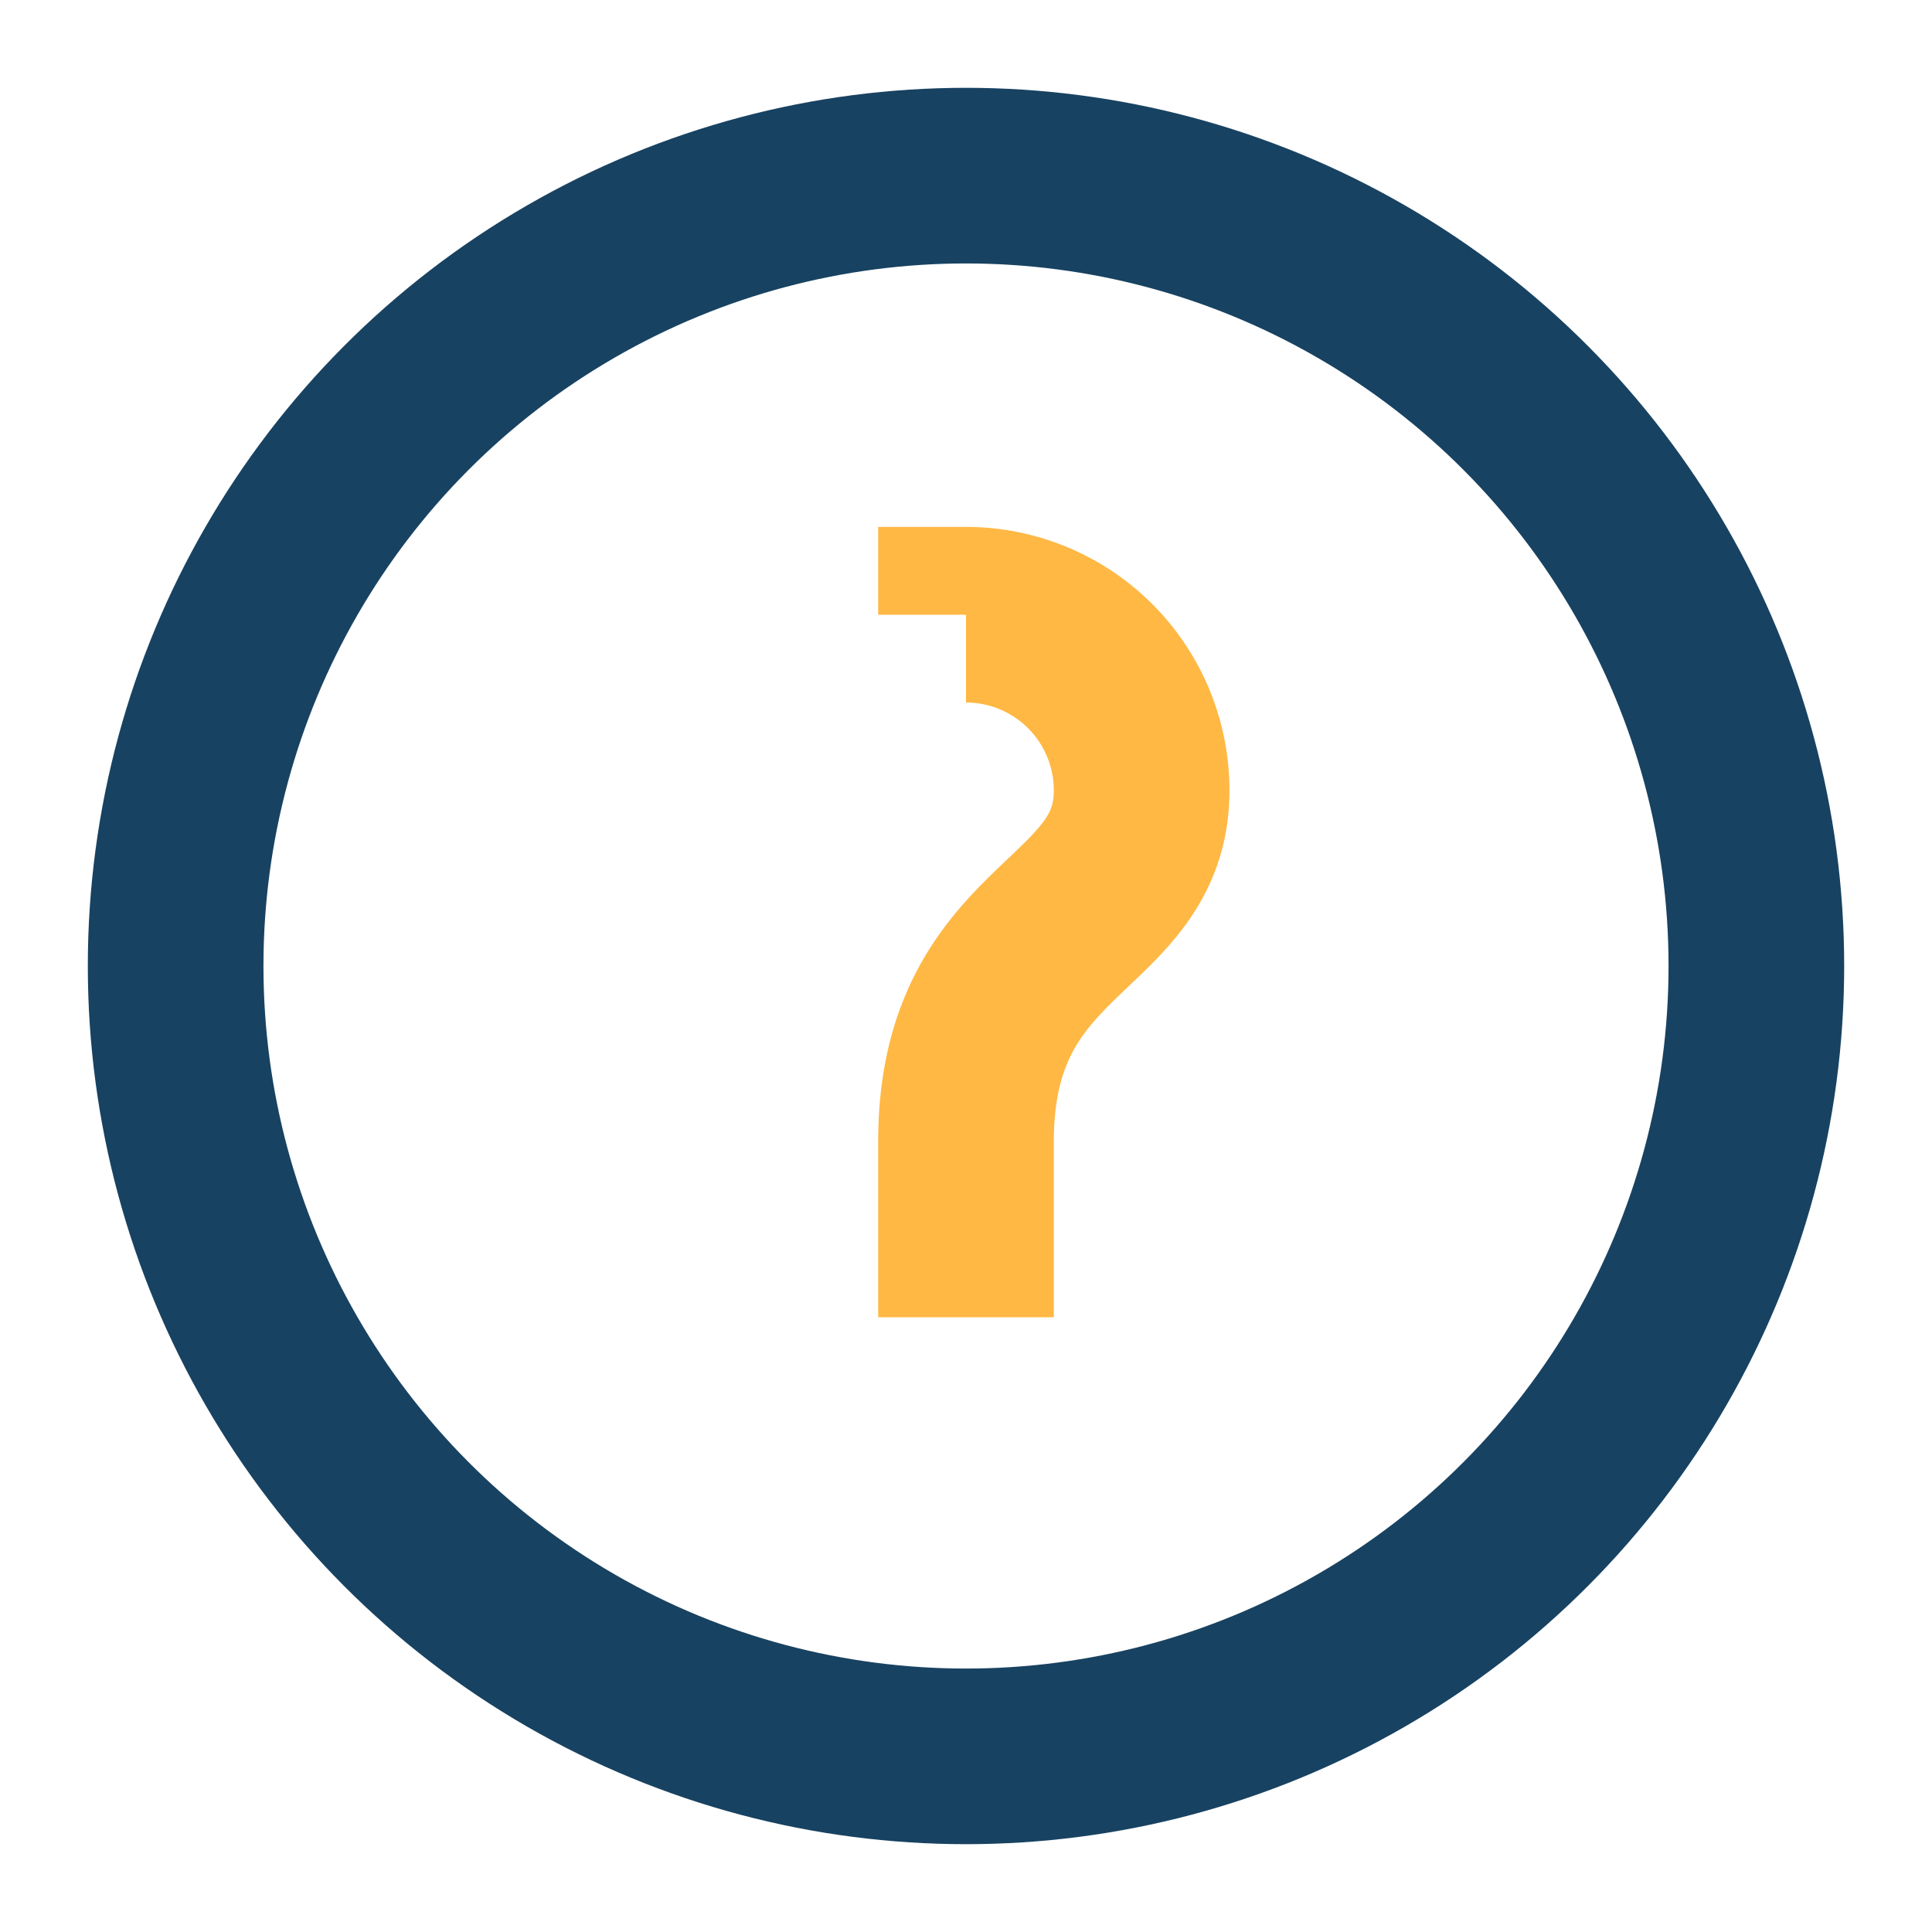 <?xml version="1.0" encoding="UTF-8"?>
<svg xmlns="http://www.w3.org/2000/svg" width="22" height="22" viewBox="0 0 22 22"><circle cx="11" cy="11" r="9" fill="none" stroke="#184261" stroke-width="2"/><path d="M11 15v-2m0-6a2 2 0 012 2c0 1.6-2 1.5-2 4" fill="none" stroke="#FFB844" stroke-width="2"/></svg>